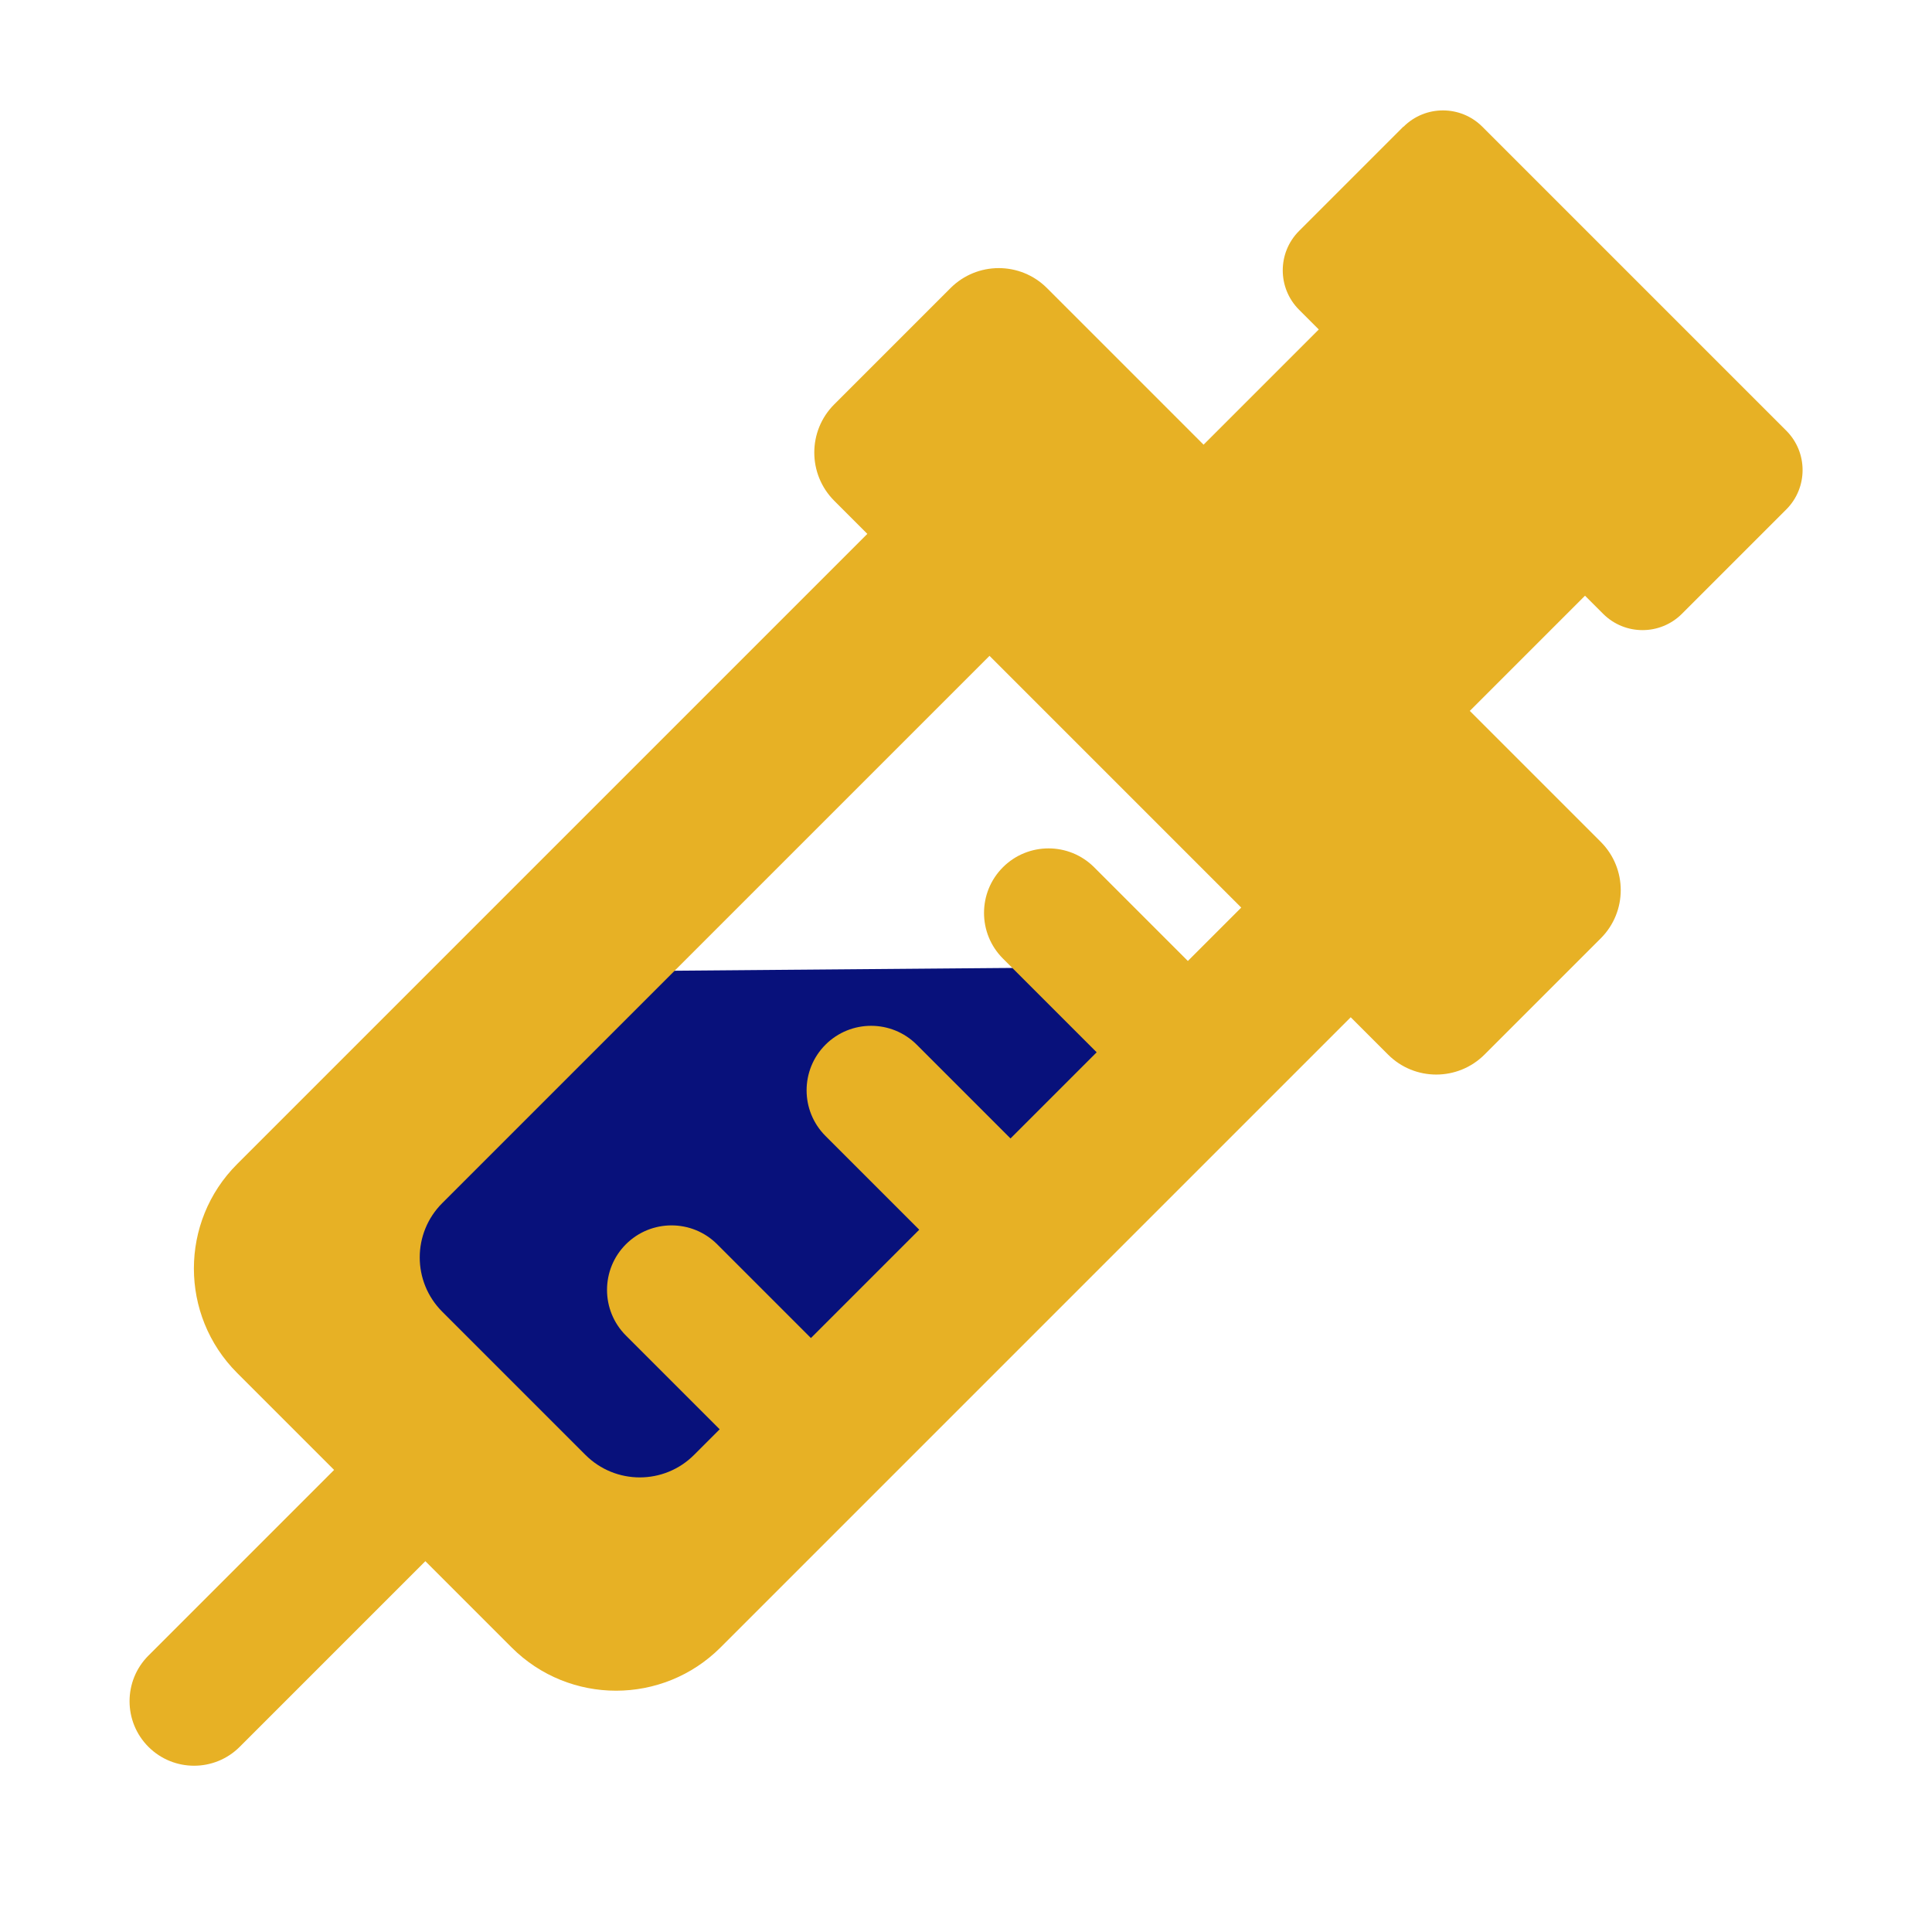 <?xml version="1.0" encoding="UTF-8"?>
<svg id="uuid-4fa148c5-94ec-46ed-97fb-b128327f2ed7" data-name="Calque 1" xmlns="http://www.w3.org/2000/svg" viewBox="0 0 300 300">
  <polygon points="192.74 150 101.38 241.37 51.21 191.19 91.56 150.84 192.74 150" fill="#08117b" stroke-width="0"/>
  <path d="m217.92,19.66l-16.2,16.2c-3.38,3.38-3.38,8.86,0,12.24l3.06,3.06-17.89,17.89-24.32-24.32c-4.13-4.13-10.83-4.13-14.97,0l-18.06,18.06c-4.13,4.13-4.13,10.83,0,14.97l5.14,5.14-97.86,97.86c-8.95,8.95-8.95,23.47,0,32.43l15.06,15.06-28.83,28.83c-3.91,3.91-3.91,10.26,0,14.17h0c3.91,3.91,10.26,3.91,14.17,0l28.83-28.83,13.4,13.4c8.95,8.95,23.47,8.95,32.43,0l97.86-97.86,5.8,5.8c4.13,4.13,10.83,4.13,14.97,0l18.06-18.06c4.13-4.13,4.13-10.83,0-14.97l-20.34-20.34,17.89-17.89,2.81,2.81c3.38,3.38,8.86,3.38,12.24,0l16.2-16.2c3.38-3.38,3.38-8.86,0-12.24l-47.19-47.19c-3.38-3.38-8.86-3.38-12.24,0Zm-33.46,129.57l-14.56-14.56c-3.91-3.91-10.26-3.91-14.17,0s-3.91,10.26,0,14.17l14.56,14.56-13.38,13.38-14.56-14.56c-3.91-3.91-10.26-3.91-14.17,0-3.91,3.91-3.91,10.26,0,14.17l14.56,14.56-16.82,16.82-14.56-14.56c-3.91-3.91-10.26-3.91-14.17,0-3.91,3.91-3.91,10.26,0,14.17l14.56,14.56-3.98,3.98c-4.66,4.66-12.2,4.65-16.86,0l-22.24-22.24c-4.66-4.66-4.66-12.2,0-16.86l84.98-84.98,39.09,39.09-8.28,8.28Z" fill="#e7b125" stroke-width="0"/>
</svg>